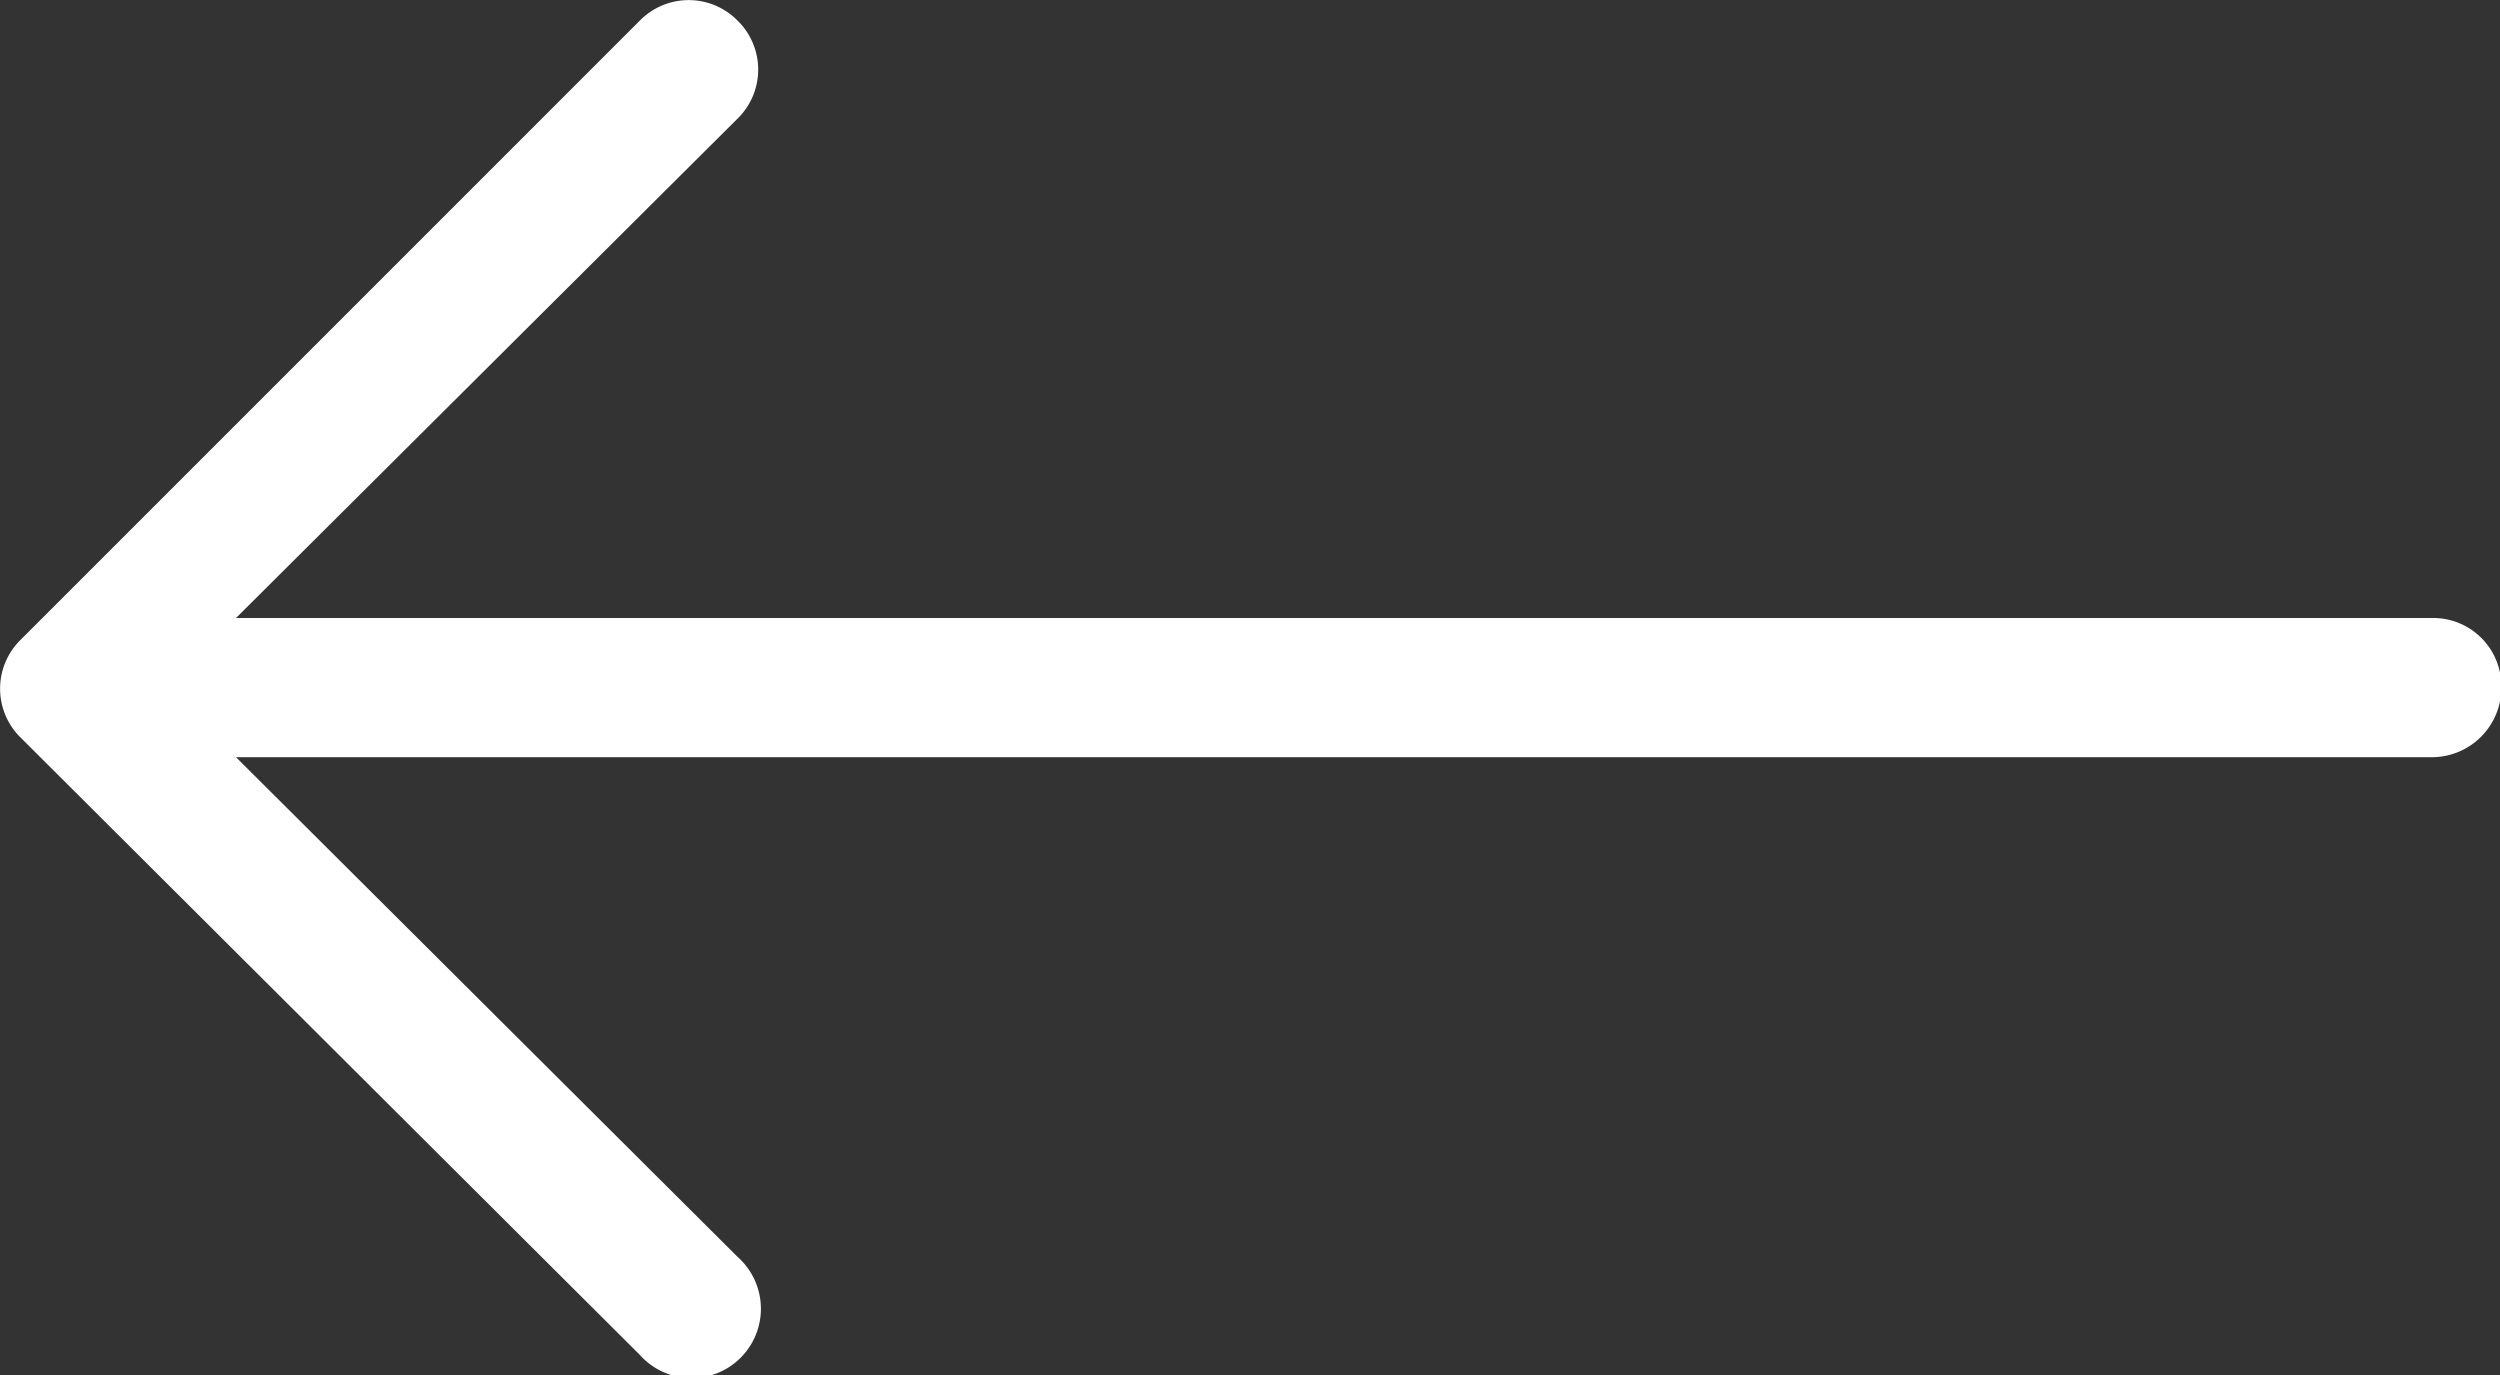 <svg xmlns="http://www.w3.org/2000/svg" viewBox="0 0 91.95 50.58"><rect x="0" y="0" width="91.95" height="50.58" fill="#333333" stroke="none"/><defs><style>.cls-1{fill:#fff;}</style></defs><g id="Livello_2" data-name="Livello 2"><g id="Livello_1-2" data-name="Livello 1"><path class="cls-1" d="M23.53.76a2.52,2.52,0,0,1,3.6,0,2.52,2.52,0,0,1,0,3.6L8.68,22.73H89.43A2.51,2.51,0,0,1,92,25.26a2.56,2.56,0,0,1-2.52,2.59H8.68L27.13,46.23a2.55,2.55,0,1,1-3.6,3.6L.76,27.13a2.52,2.52,0,0,1,0-3.6Z"/></g></g></svg>